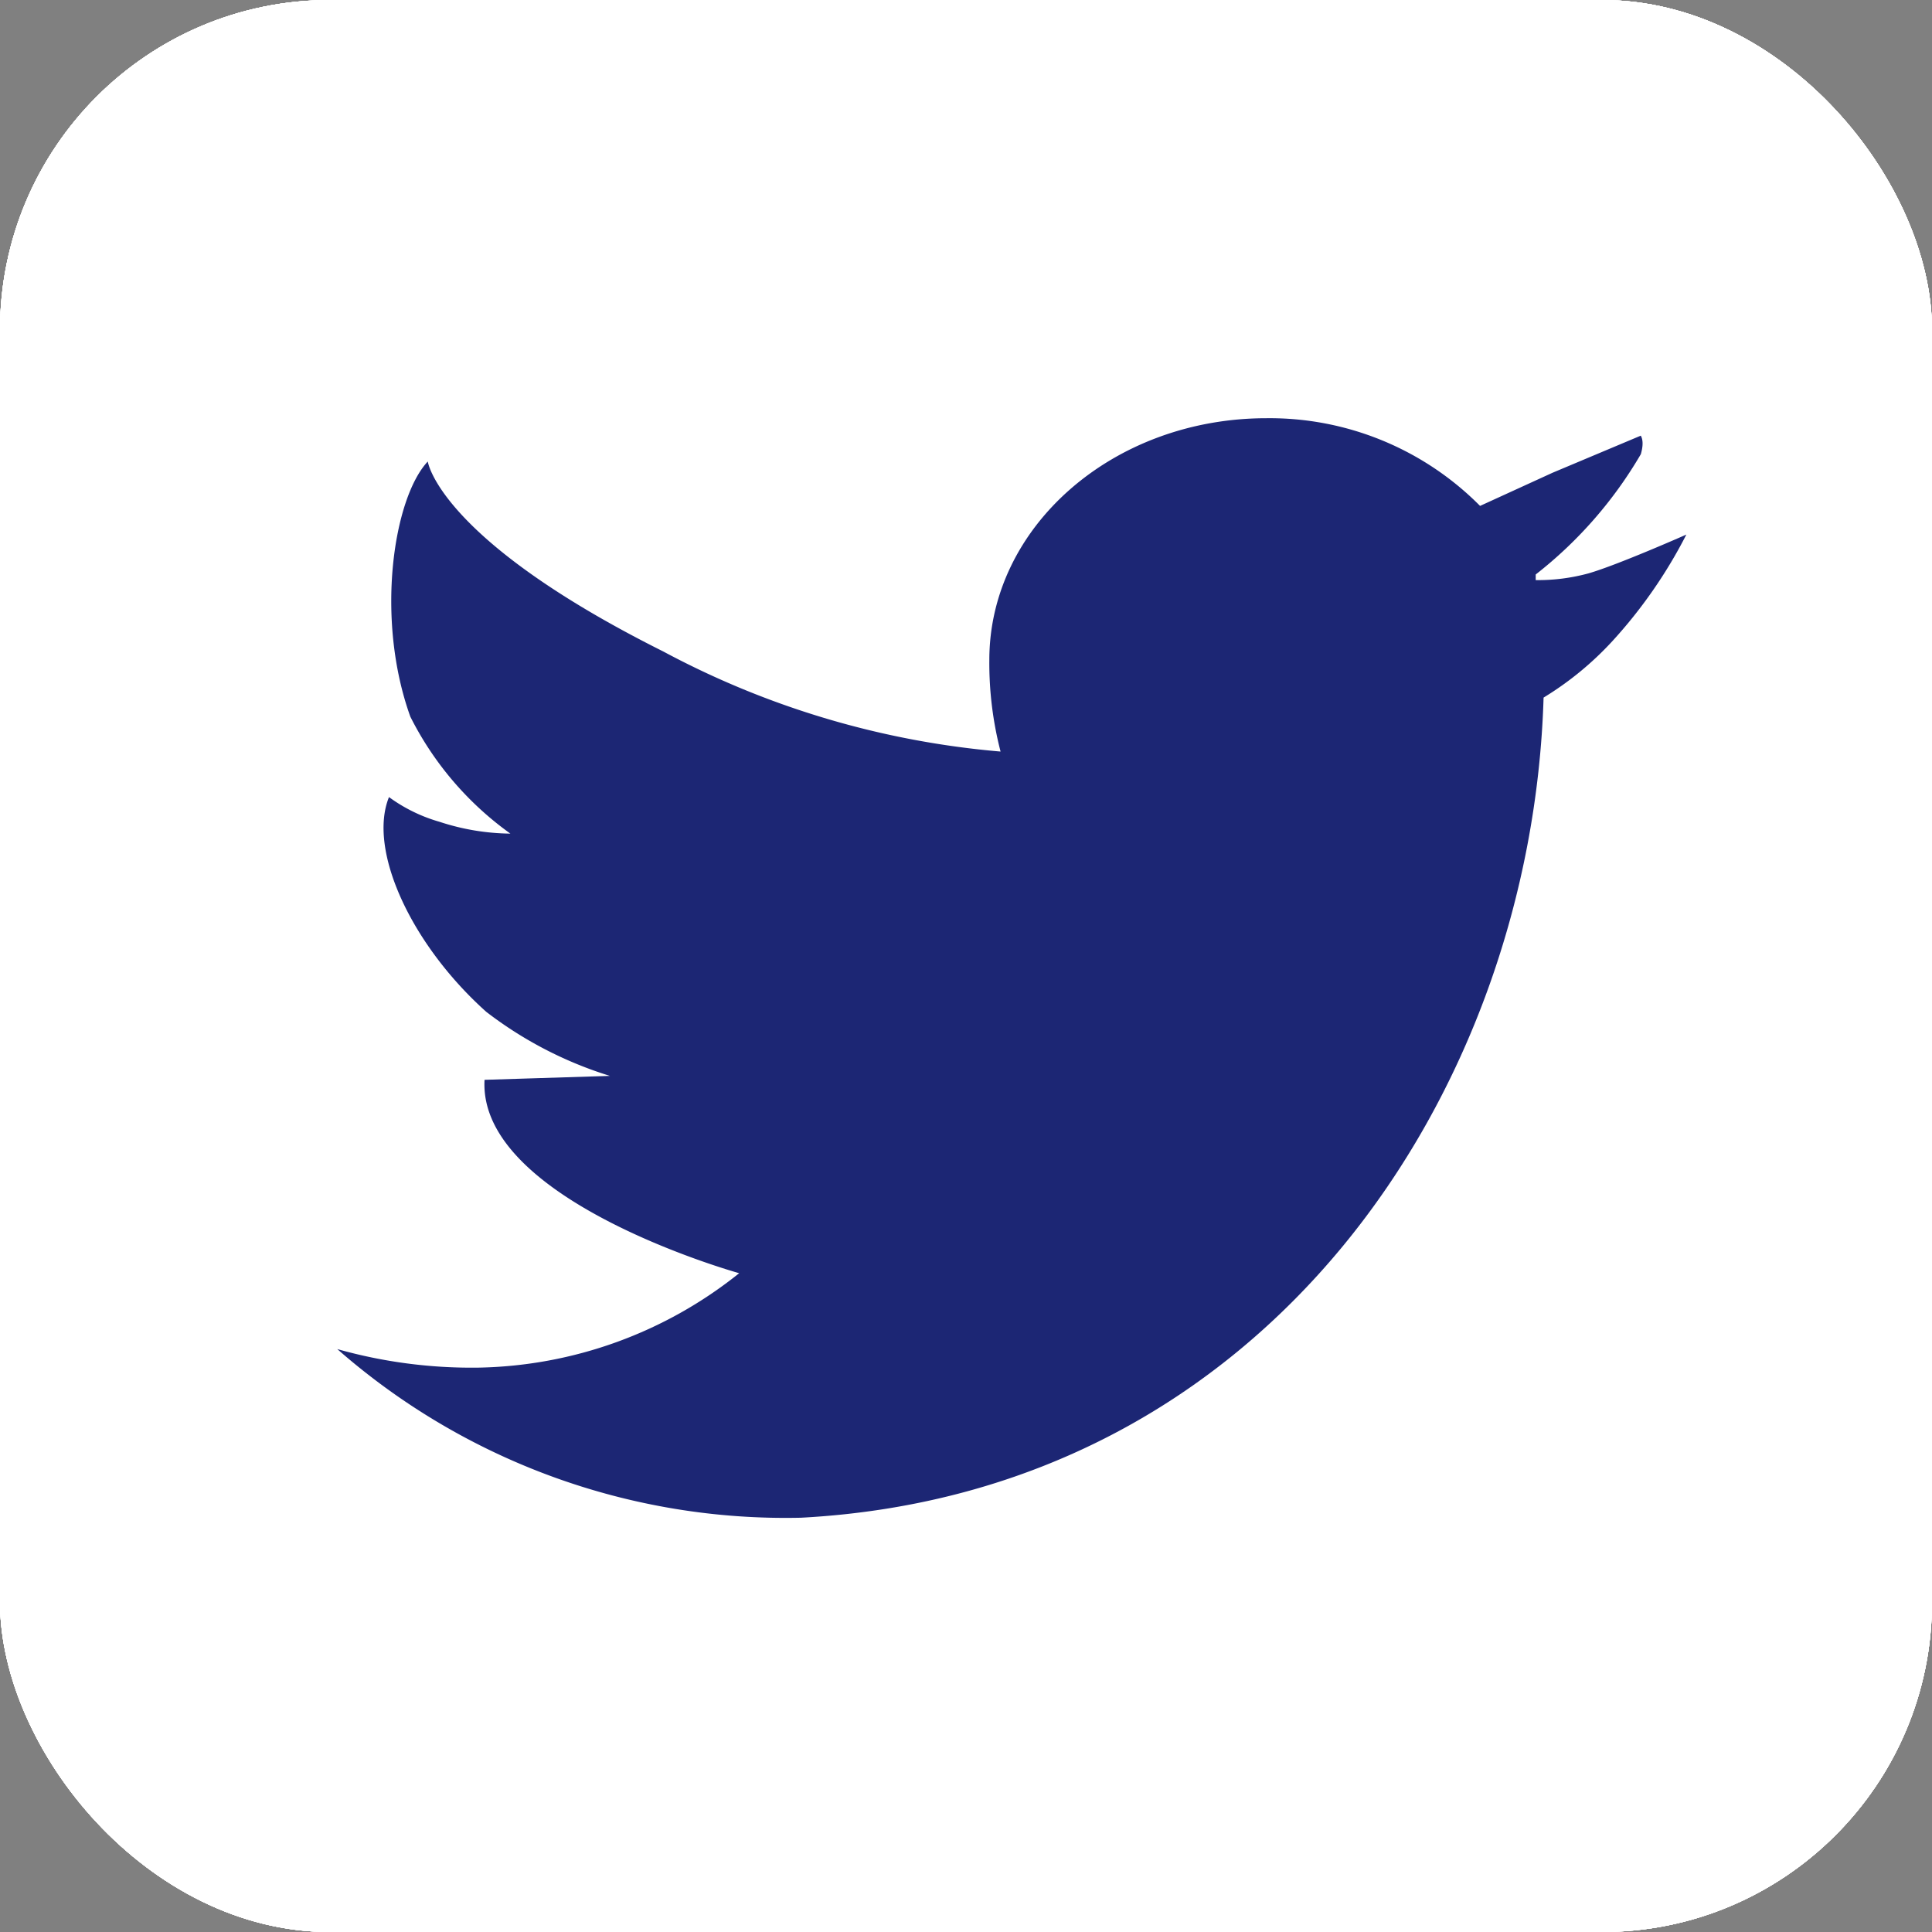 <svg xmlns="http://www.w3.org/2000/svg" viewBox="0 0 34.37 34.37"><rect x="0" y="0" width="34.37" height="34.37" fill="#808080" stroke="none"/><title>twitAsset 24stats</title><g id="Layer_2" data-name="Layer 2"><g id="Layer_9" data-name="Layer 9"><rect width="34.37" height="34.37" rx="5.87" ry="5.87" style="fill:#fff"/><polygon points="29.2 7.75 29.2 7.75 29.2 7.75 29.2 7.75" style="fill:#fff"/><path d="M28.26,10.2a3.42,3.42,0,0,1-.94.12l0-.1a7.53,7.53,0,0,0,1.87-2.14c.07-.24,0-.32,0-.33l-1.57.66L26.33,9h0a5.27,5.27,0,0,0-3.8-1.56c-2.73,0-4.93,1.93-4.93,4.3a6.28,6.28,0,0,0,.2,1.63h0a15.48,15.48,0,0,1-6-1.78c-4-2-4.19-3.38-4.19-3.38C7,8.86,6.67,11,7.3,12.75a5.71,5.71,0,0,0,1.78,2.08h0a4.15,4.15,0,0,1-1.26-.21,2.85,2.85,0,0,1-.9-.44c-.38.94.39,2.62,1.73,3.82a7,7,0,0,0,2.2,1.14l-2.23.07c-.12,2.15,4.53,3.44,4.53,3.44h0a7.63,7.63,0,0,1-4.64,1.68A8.8,8.8,0,0,1,6,24a12.09,12.09,0,0,0,8.25,3c8.3-.44,13-7.58,13.21-14.59h0a5.66,5.66,0,0,0,1.22-1A8.6,8.6,0,0,0,30,9.51S28.78,10.05,28.26,10.2Z" style="fill:#1c2674"/><path d="M29.2,7.75c0,.13,0,0,0,0Z" style="fill:#fff"/><rect width="34.37" height="34.37" rx="5.87" ry="5.87" style="fill:#fff"/><polygon points="29.2 7.75 29.2 7.75 29.2 7.75 29.2 7.75" style="fill:#fff"/><path d="M28.26,10.2a3.42,3.42,0,0,1-.94.12l0-.1a7.53,7.53,0,0,0,1.87-2.14c.07-.24,0-.32,0-.33l-1.57.66L26.33,9h0a5.27,5.27,0,0,0-3.8-1.56c-2.73,0-4.93,1.93-4.93,4.3a6.28,6.28,0,0,0,.2,1.63h0a15.48,15.48,0,0,1-6-1.78c-4-2-4.19-3.38-4.19-3.38C7,8.86,6.67,11,7.3,12.75a5.71,5.71,0,0,0,1.78,2.08h0a4.15,4.15,0,0,1-1.26-.21,2.85,2.85,0,0,1-.9-.44c-.38.94.39,2.62,1.73,3.82a7,7,0,0,0,2.2,1.14l-2.23.07c-.12,2.15,4.53,3.44,4.53,3.44h0a7.63,7.63,0,0,1-4.64,1.68A8.8,8.8,0,0,1,6,24a12.09,12.09,0,0,0,8.25,3c8.3-.44,13-7.58,13.21-14.59h0a5.66,5.66,0,0,0,1.22-1A8.6,8.6,0,0,0,30,9.51S28.78,10.05,28.26,10.2Z" style="fill:#1c2674"/><path d="M29.2,7.75c0,.13,0,0,0,0Z" style="fill:#fff"/><rect width="34.37" height="34.37" rx="5.87" ry="5.87" style="fill:#fff"/><polygon points="29.2 7.75 29.2 7.75 29.2 7.75 29.2 7.75" style="fill:#fff"/><path d="M28.26,10.2a3.42,3.42,0,0,1-.94.12l0-.1a7.53,7.53,0,0,0,1.87-2.14c.07-.24,0-.32,0-.33l-1.57.66L26.33,9h0a5.27,5.27,0,0,0-3.8-1.56c-2.73,0-4.93,1.93-4.93,4.3a6.28,6.28,0,0,0,.2,1.63h0a15.48,15.48,0,0,1-6-1.78c-4-2-4.19-3.38-4.19-3.38C7,8.86,6.67,11,7.3,12.75a5.71,5.71,0,0,0,1.78,2.08h0a4.15,4.15,0,0,1-1.26-.21,2.85,2.85,0,0,1-.9-.44c-.38.94.39,2.62,1.73,3.82a7,7,0,0,0,2.2,1.14l-2.23.07c-.12,2.15,4.53,3.44,4.53,3.44h0a7.63,7.63,0,0,1-4.64,1.68A8.8,8.8,0,0,1,6,24a12.09,12.09,0,0,0,8.25,3c8.3-.44,13-7.58,13.21-14.59h0a5.66,5.66,0,0,0,1.22-1A8.6,8.6,0,0,0,30,9.51S28.78,10.05,28.26,10.2Z" style="fill:#1c2674"/><path d="M29.2,7.75c0,.13,0,0,0,0Z" style="fill:#fff"/><rect width="34.37" height="34.37" rx="5.87" ry="5.87" style="fill:#fff"/><polygon points="29.2 7.75 29.2 7.75 29.2 7.75 29.2 7.75" style="fill:#fff"/><path d="M28.26,10.2a3.42,3.42,0,0,1-.94.12l0-.1a7.53,7.53,0,0,0,1.87-2.14c.07-.24,0-.32,0-.33l-1.57.66L26.33,9h0a5.27,5.27,0,0,0-3.8-1.56c-2.73,0-4.93,1.93-4.93,4.3a6.28,6.28,0,0,0,.2,1.63h0a15.48,15.48,0,0,1-6-1.78c-4-2-4.19-3.38-4.19-3.38C7,8.86,6.67,11,7.3,12.75a5.71,5.71,0,0,0,1.78,2.08h0a4.15,4.15,0,0,1-1.26-.21,2.85,2.85,0,0,1-.9-.44c-.38.94.39,2.62,1.73,3.82a7,7,0,0,0,2.2,1.14l-2.23.07c-.12,2.15,4.53,3.44,4.53,3.44h0a7.63,7.63,0,0,1-4.64,1.68A8.8,8.8,0,0,1,6,24a12.09,12.09,0,0,0,8.25,3c8.3-.44,13-7.58,13.21-14.59h0a5.66,5.66,0,0,0,1.22-1A8.6,8.6,0,0,0,30,9.51S28.78,10.05,28.26,10.2Z" style="fill:#1c2674"/><path d="M29.2,7.75c0,.13,0,0,0,0Z" style="fill:#fff"/><rect width="34.37" height="34.37" rx="5.87" ry="5.87" style="fill:#fff"/><polygon points="29.2 7.75 29.2 7.75 29.2 7.75 29.2 7.75" style="fill:#fff"/><path d="M28.26,10.2a3.42,3.42,0,0,1-.94.12l0-.1a7.53,7.53,0,0,0,1.87-2.14c.07-.24,0-.32,0-.33l-1.57.66L26.33,9h0a5.27,5.27,0,0,0-3.8-1.56c-2.73,0-4.93,1.93-4.93,4.3a6.28,6.28,0,0,0,.2,1.63h0a15.48,15.48,0,0,1-6-1.78c-4-2-4.19-3.38-4.19-3.38C7,8.86,6.67,11,7.3,12.75a5.71,5.71,0,0,0,1.78,2.08h0a4.15,4.15,0,0,1-1.26-.21,2.85,2.85,0,0,1-.9-.44c-.38.94.39,2.62,1.73,3.82a7,7,0,0,0,2.2,1.14l-2.23.07c-.12,2.15,4.53,3.44,4.53,3.44h0a7.63,7.63,0,0,1-4.64,1.68A8.8,8.8,0,0,1,6,24a12.09,12.09,0,0,0,8.25,3c8.3-.44,13-7.58,13.21-14.59h0a5.66,5.66,0,0,0,1.22-1A8.6,8.6,0,0,0,30,9.51S28.78,10.05,28.26,10.2Z" style="fill:#1c2674"/><path d="M29.2,7.75c0,.13,0,0,0,0Z" style="fill:#fff"/><rect width="34.37" height="34.37" rx="5.87" ry="5.87" style="fill:#fff"/><polygon points="29.2 7.75 29.2 7.75 29.2 7.75 29.2 7.75" style="fill:#fff"/><path d="M28.26,10.2a3.42,3.42,0,0,1-.94.12l0-.1a7.53,7.53,0,0,0,1.87-2.14c.07-.24,0-.32,0-.33l-1.57.66L26.33,9h0a5.27,5.27,0,0,0-3.8-1.56c-2.73,0-4.93,1.93-4.93,4.3a6.28,6.28,0,0,0,.2,1.63h0a15.48,15.48,0,0,1-6-1.78c-4-2-4.19-3.38-4.19-3.38C7,8.86,6.67,11,7.3,12.75a5.71,5.71,0,0,0,1.78,2.08h0a4.15,4.15,0,0,1-1.26-.21,2.85,2.85,0,0,1-.9-.44c-.38.94.39,2.62,1.73,3.82a7,7,0,0,0,2.2,1.14l-2.23.07c-.12,2.15,4.53,3.44,4.53,3.44h0a7.63,7.63,0,0,1-4.64,1.68A8.8,8.8,0,0,1,6,24a12.09,12.09,0,0,0,8.25,3c8.3-.44,13-7.58,13.21-14.59h0a5.66,5.66,0,0,0,1.22-1A8.6,8.6,0,0,0,30,9.51S28.78,10.05,28.26,10.2Z" style="fill:#1c2674"/><path d="M29.2,7.75c0,.13,0,0,0,0Z" style="fill:#fff"/></g></g></svg>